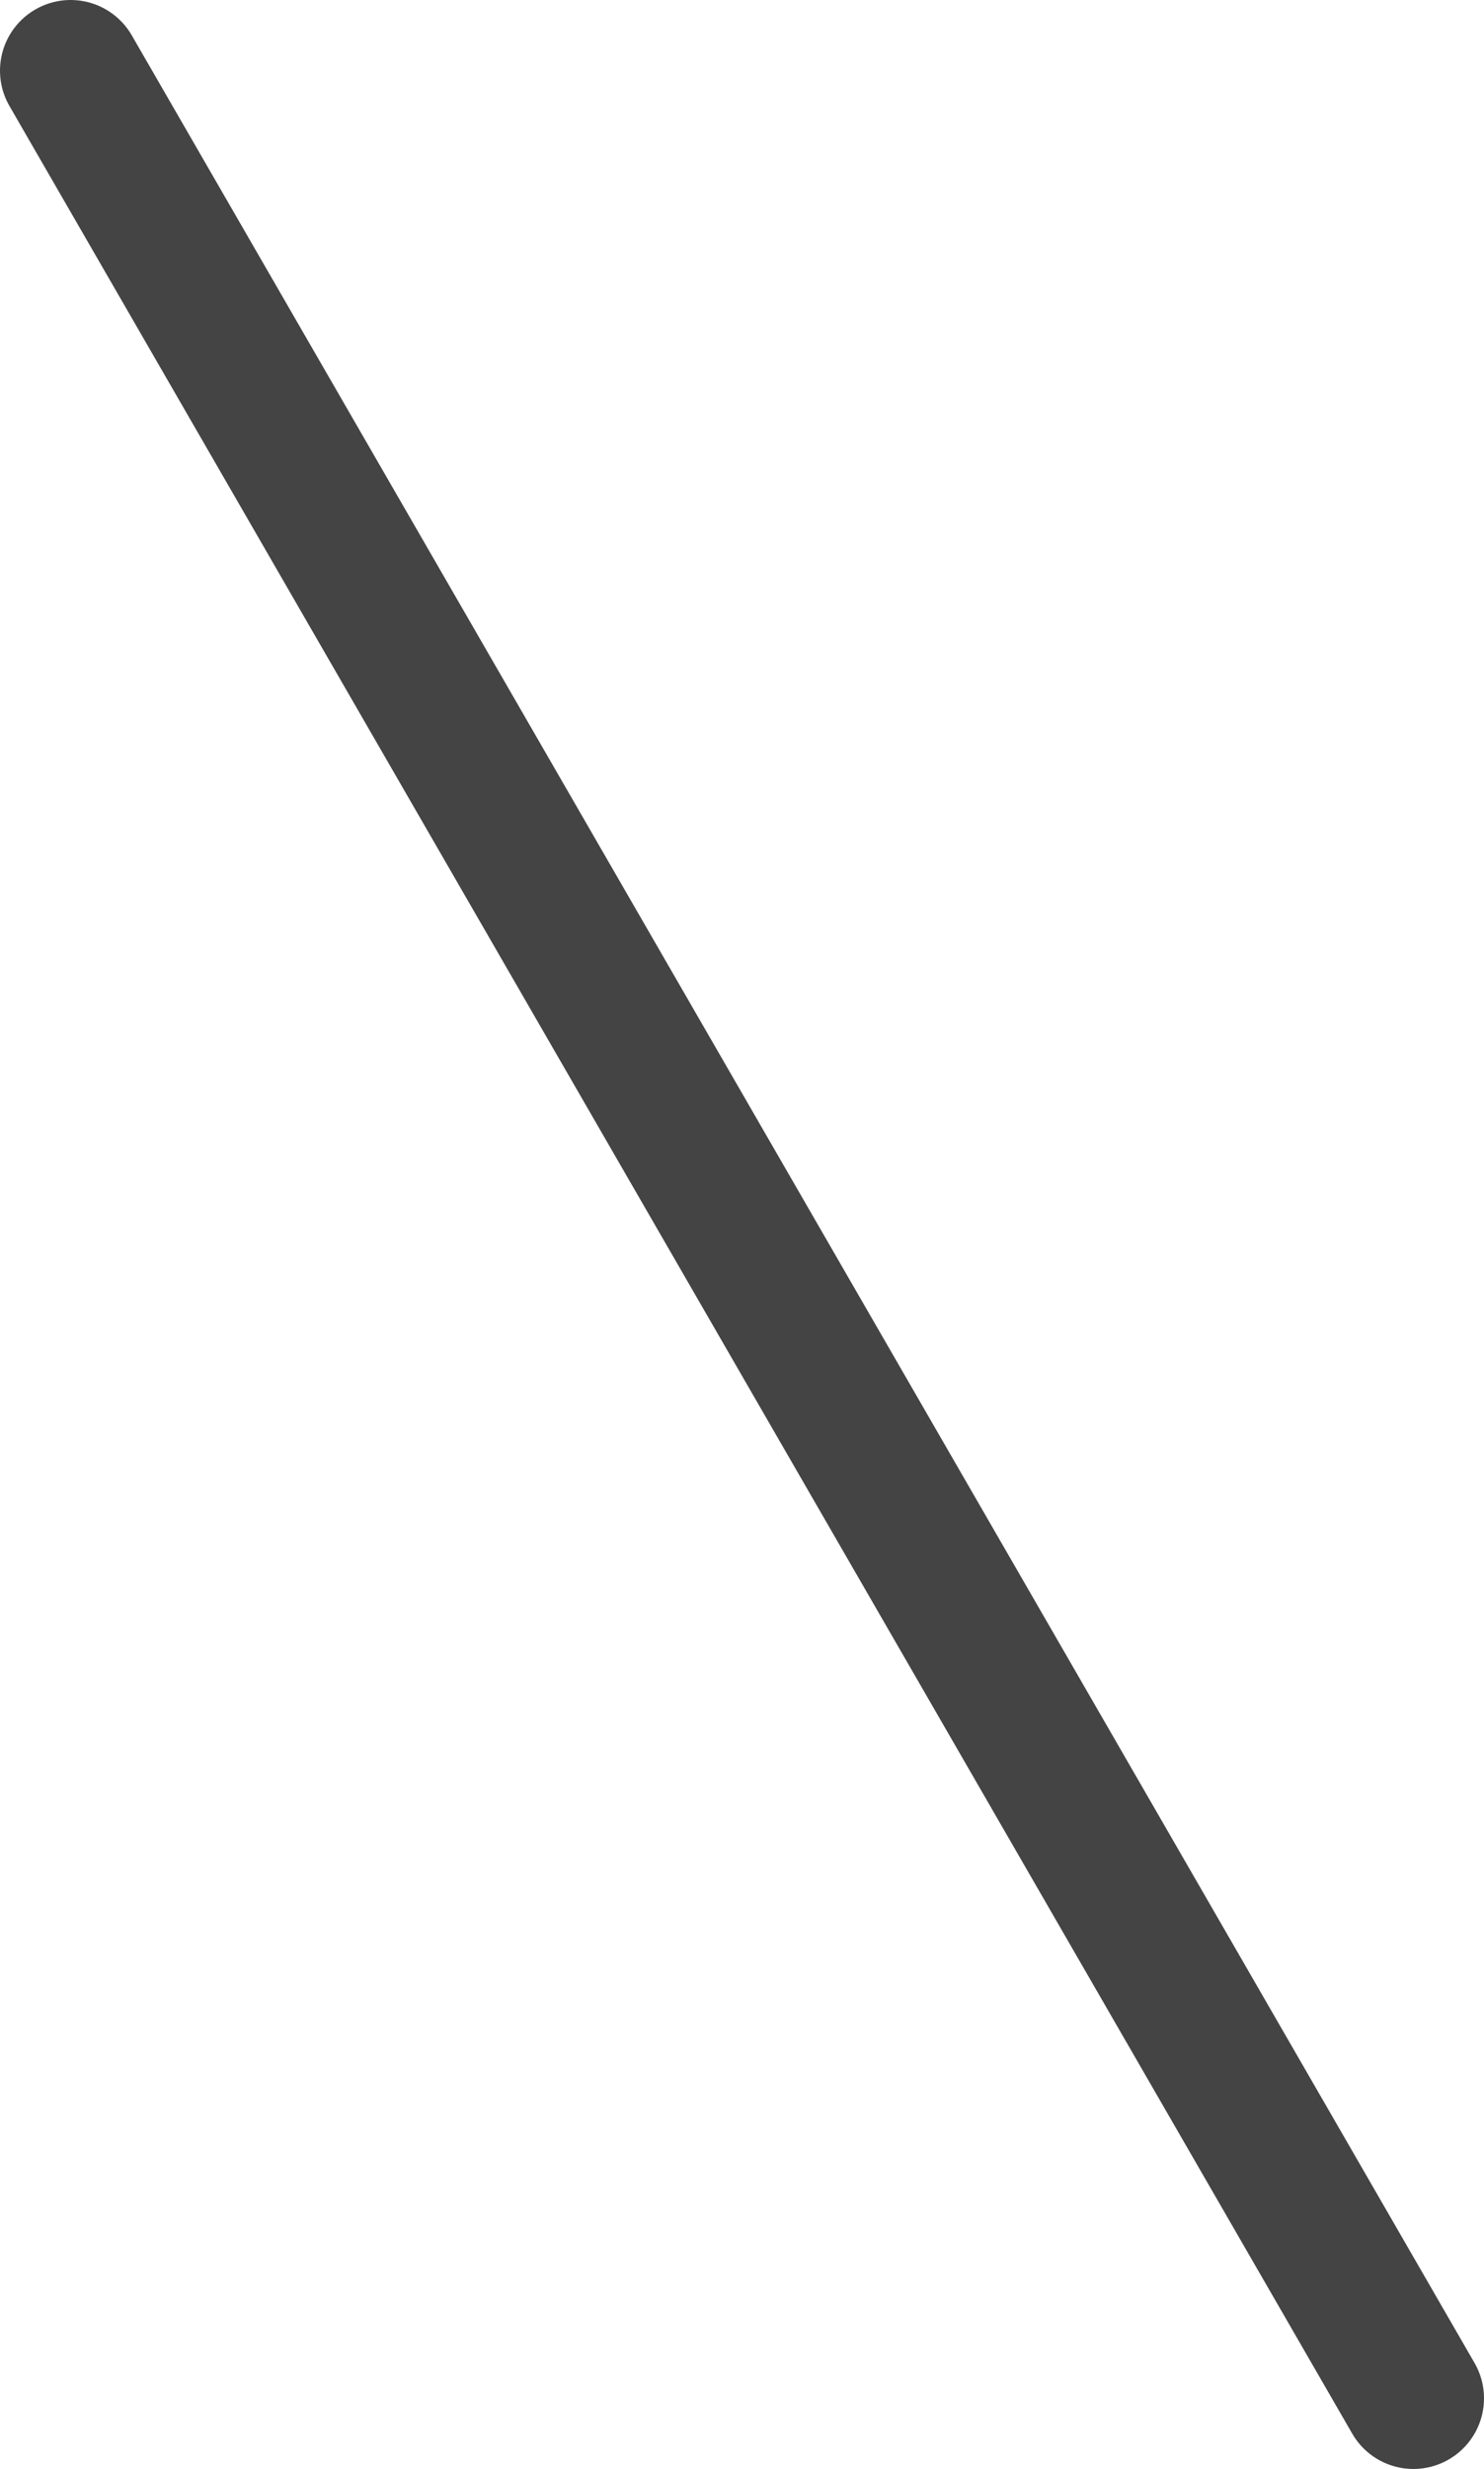 <?xml version="1.0" encoding="UTF-8"?> <svg xmlns="http://www.w3.org/2000/svg" id="_レイヤー_2" data-name="レイヤー_2" viewBox="0 0 42.03 69.87"><defs><style> .cls-1 { fill: none; stroke: #444; stroke-linecap: round; stroke-miterlimit: 10; stroke-width: 4px; } </style></defs><g id="_レイヤー_1-2" data-name="レイヤー_1"><line class="cls-1" x1="40.03" y1="67.87" x2="2" y2="2"></line></g></svg> 
